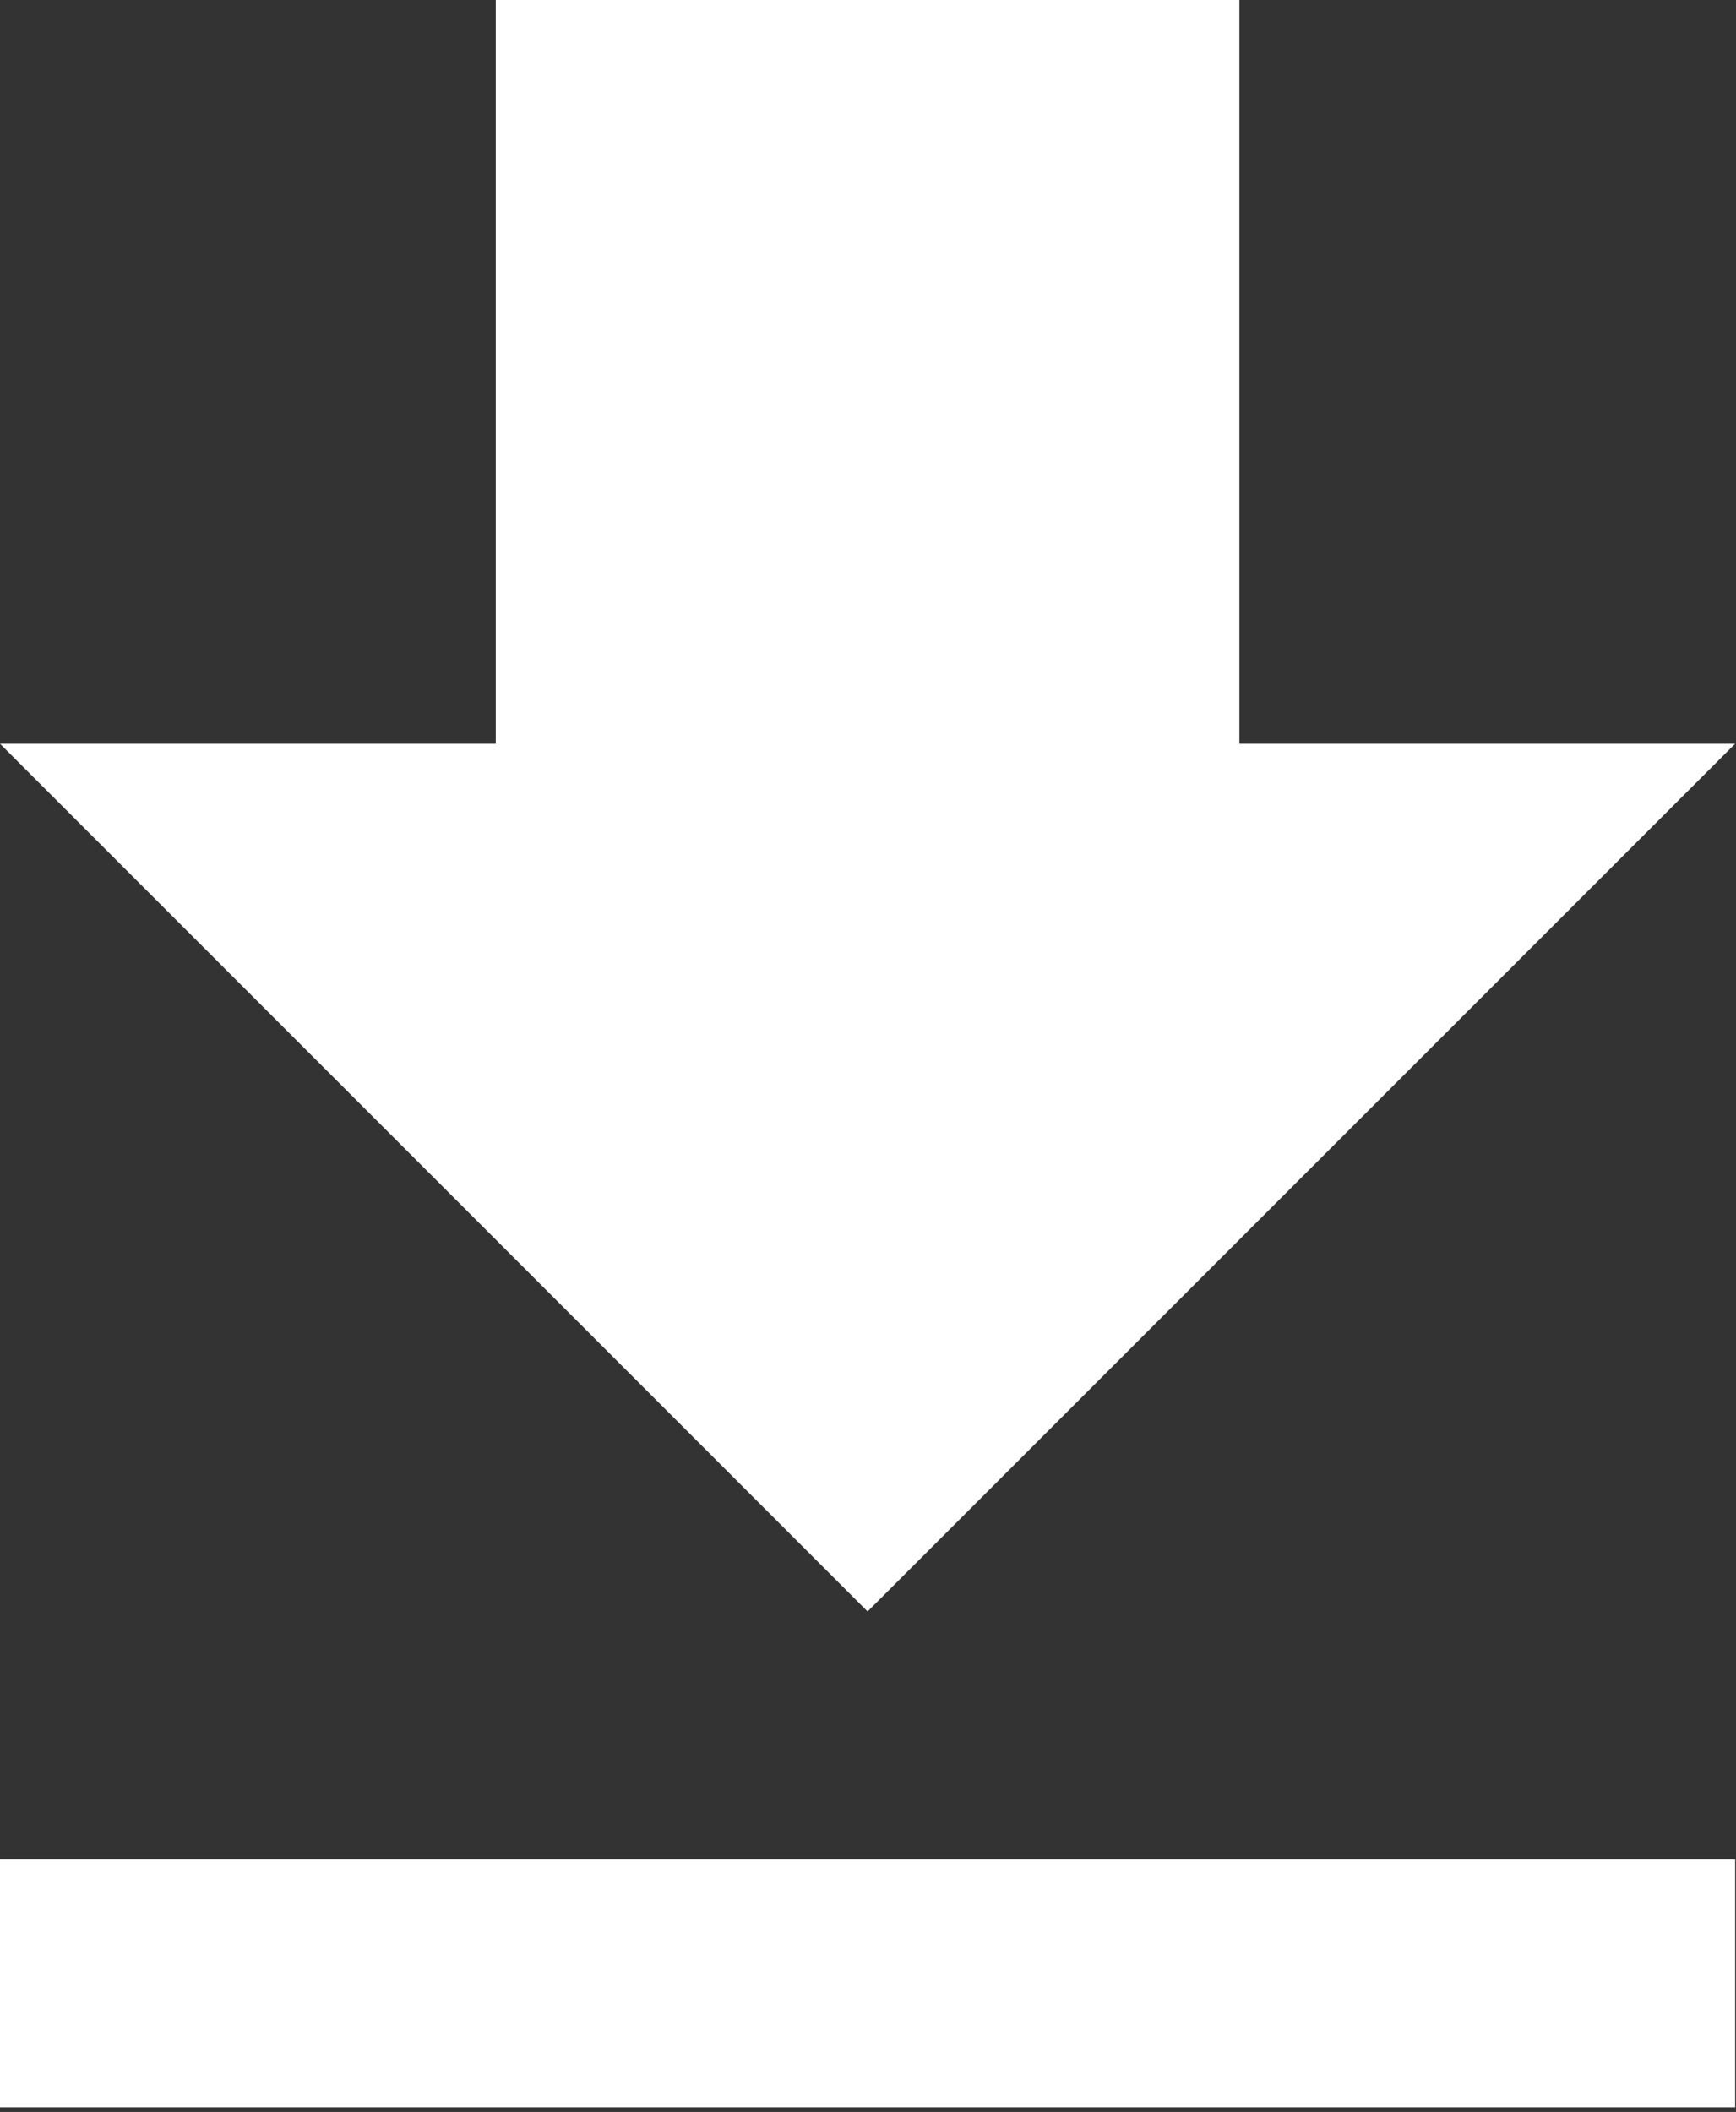 <svg width="342" height="416" viewBox="0 0 342 416" fill="none" xmlns="http://www.w3.org/2000/svg">
<rect x="0" y="0" width="342" height="416" fill="#333333" stroke="none"/>
<path d="M341.833 146.5H244.167V0H97.667V146.5H0L170.917 317.417L341.833 146.5ZM0 366.25V415.083H341.833V366.25H0Z" fill="white"/>
</svg>
